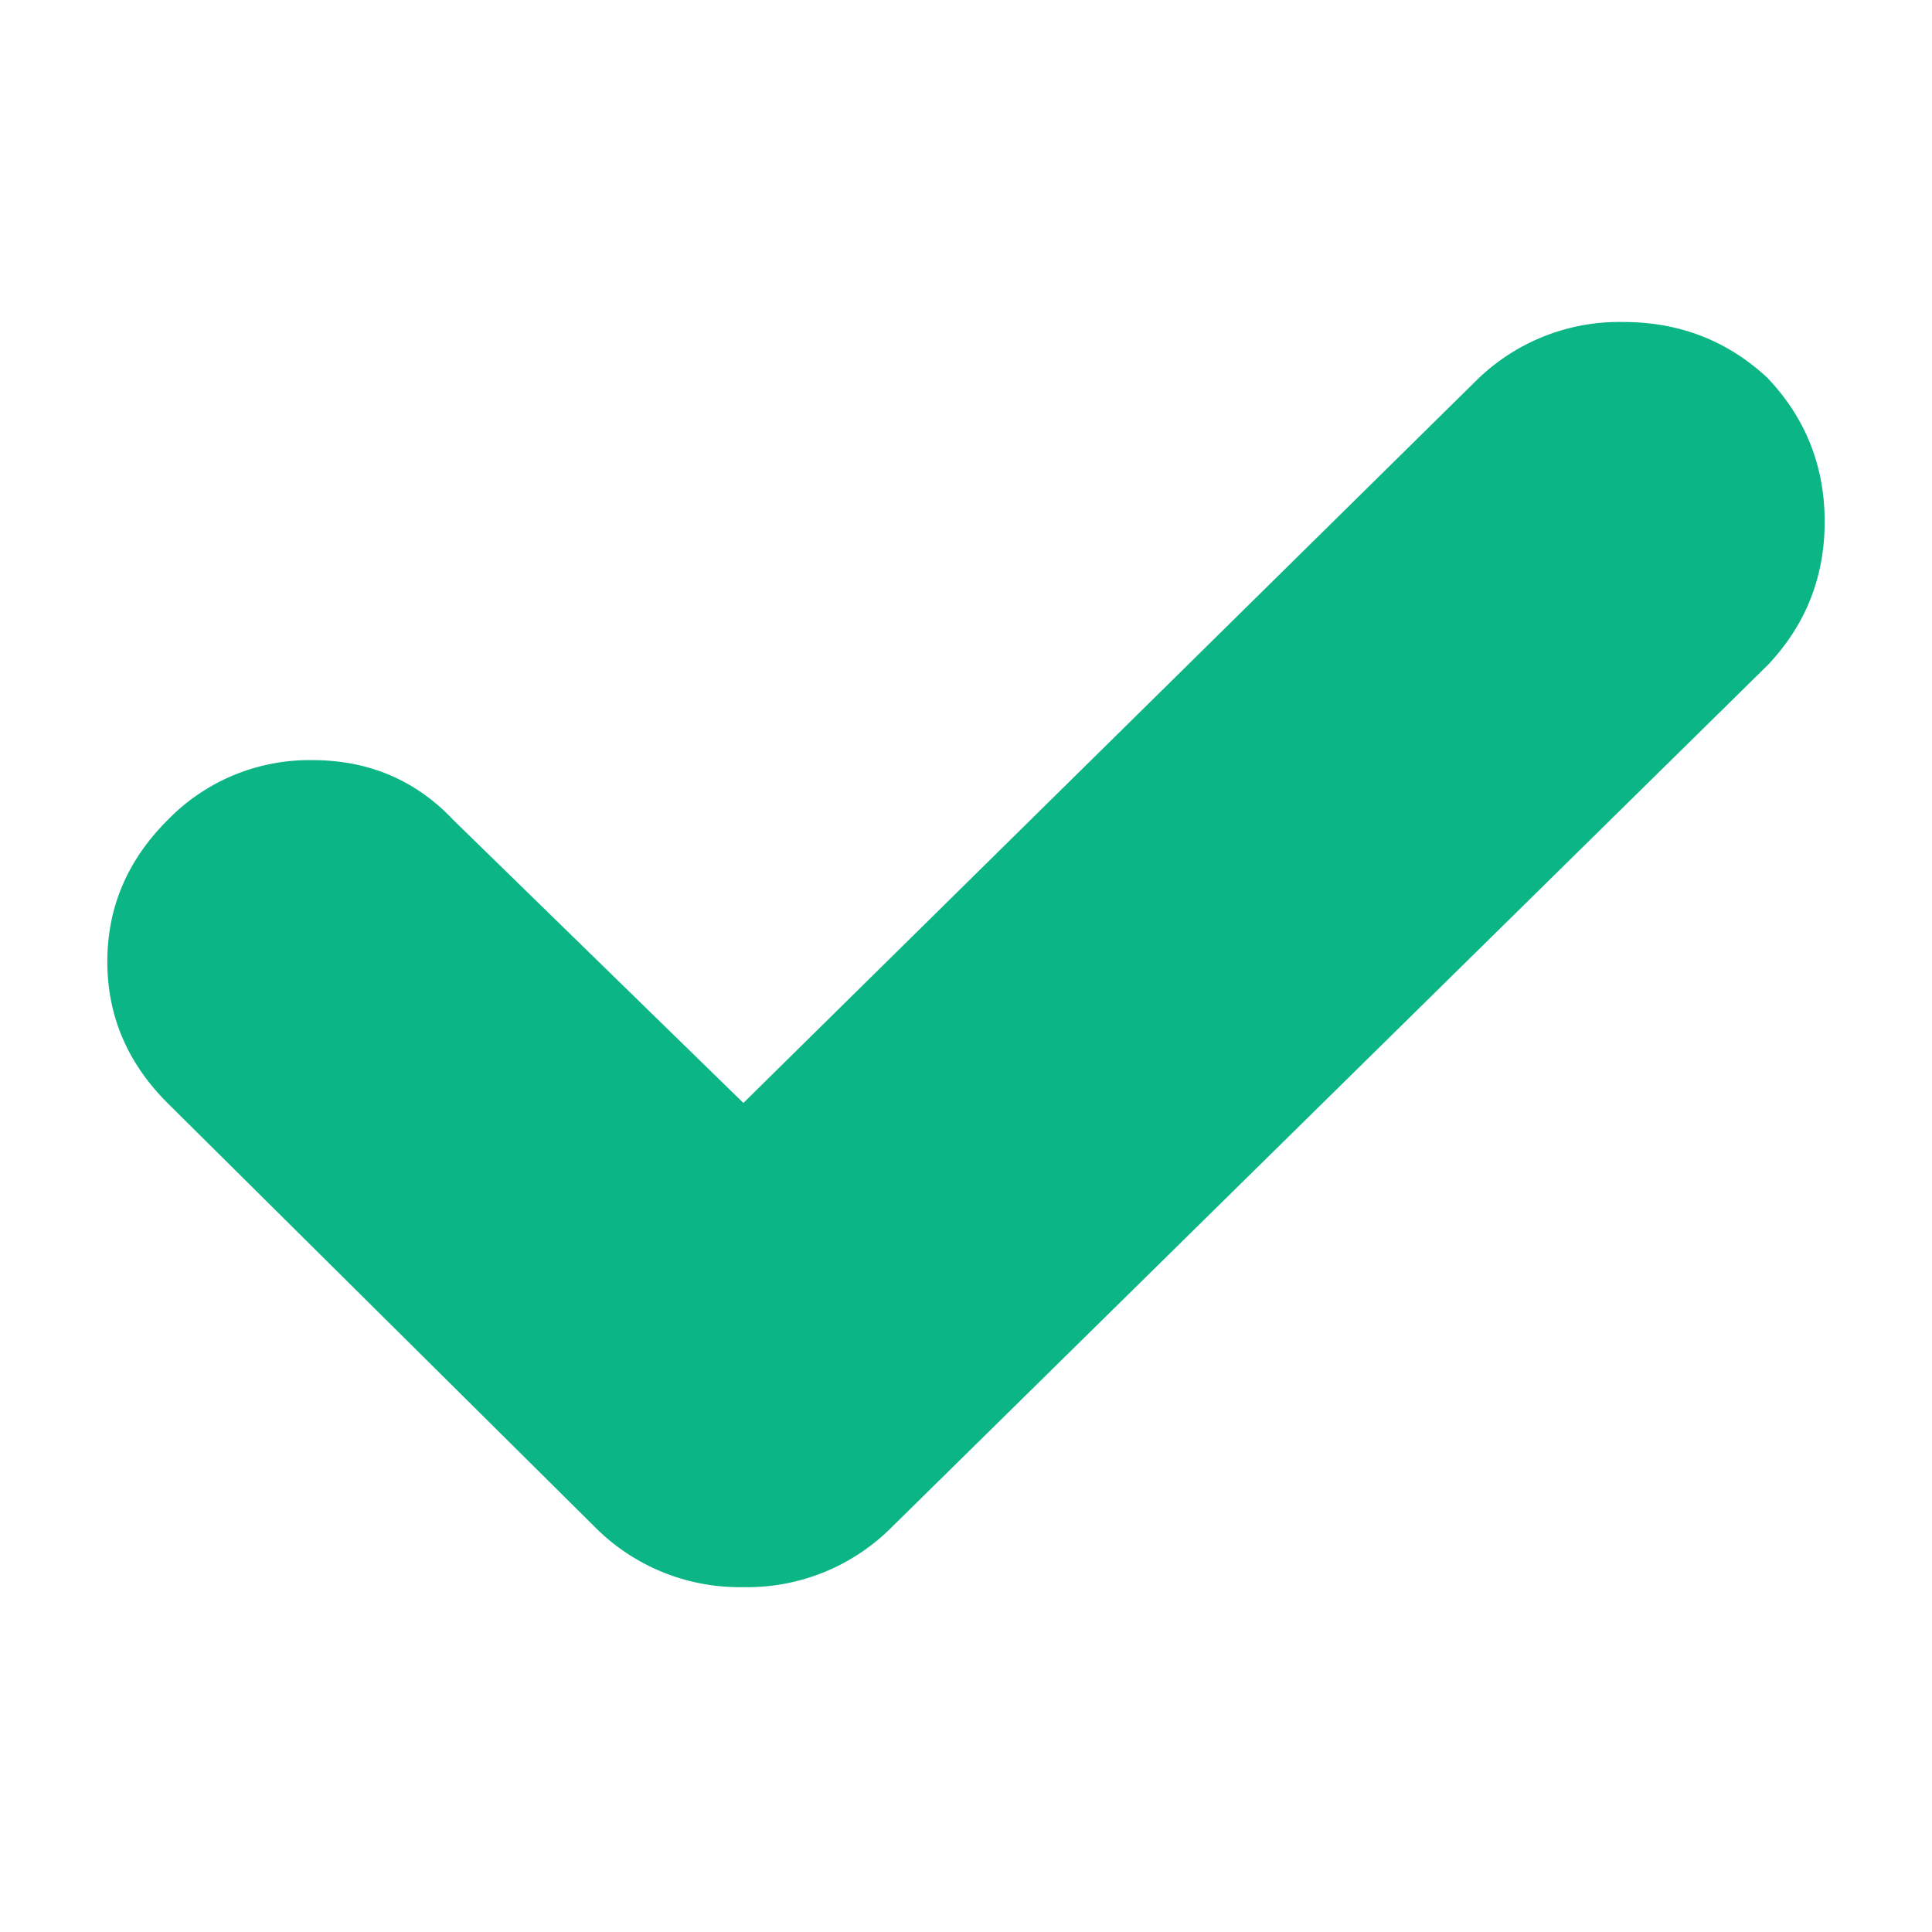 <svg width="18" height="18" viewBox="0 0 18 18" version="1.1" xmlns="http://www.w3.org/2000/svg"><g id="Identity" stroke="none" stroke-width="1" fill="none" fill-rule="evenodd"><g id="Controls" transform="translate(-368 -423)" fill="#0bb585" fill-rule="nonzero"><g id="Group" transform="translate(364 419)"><g id="Group-5" transform="translate(4 4)"><path d="M16.473 3.527c.351.373.527.817.527 1.333s-.176.96-.527 1.333L8.276 14.26a1.899 1.899 0 0 1-1.35.527 1.9 1.9 0 0 1-1.35-.527L1.56 10.276C1.187 9.903 1 9.464 1 8.959c0-.505.187-.944.56-1.317a1.84 1.84 0 0 1 1.35-.56c.526 0 .965.187 1.316.56l2.7 2.634 6.848-6.75A1.899 1.899 0 0 1 15.124 3c.526 0 .976.176 1.35.527z" id="5"/></g></g></g></g></svg>